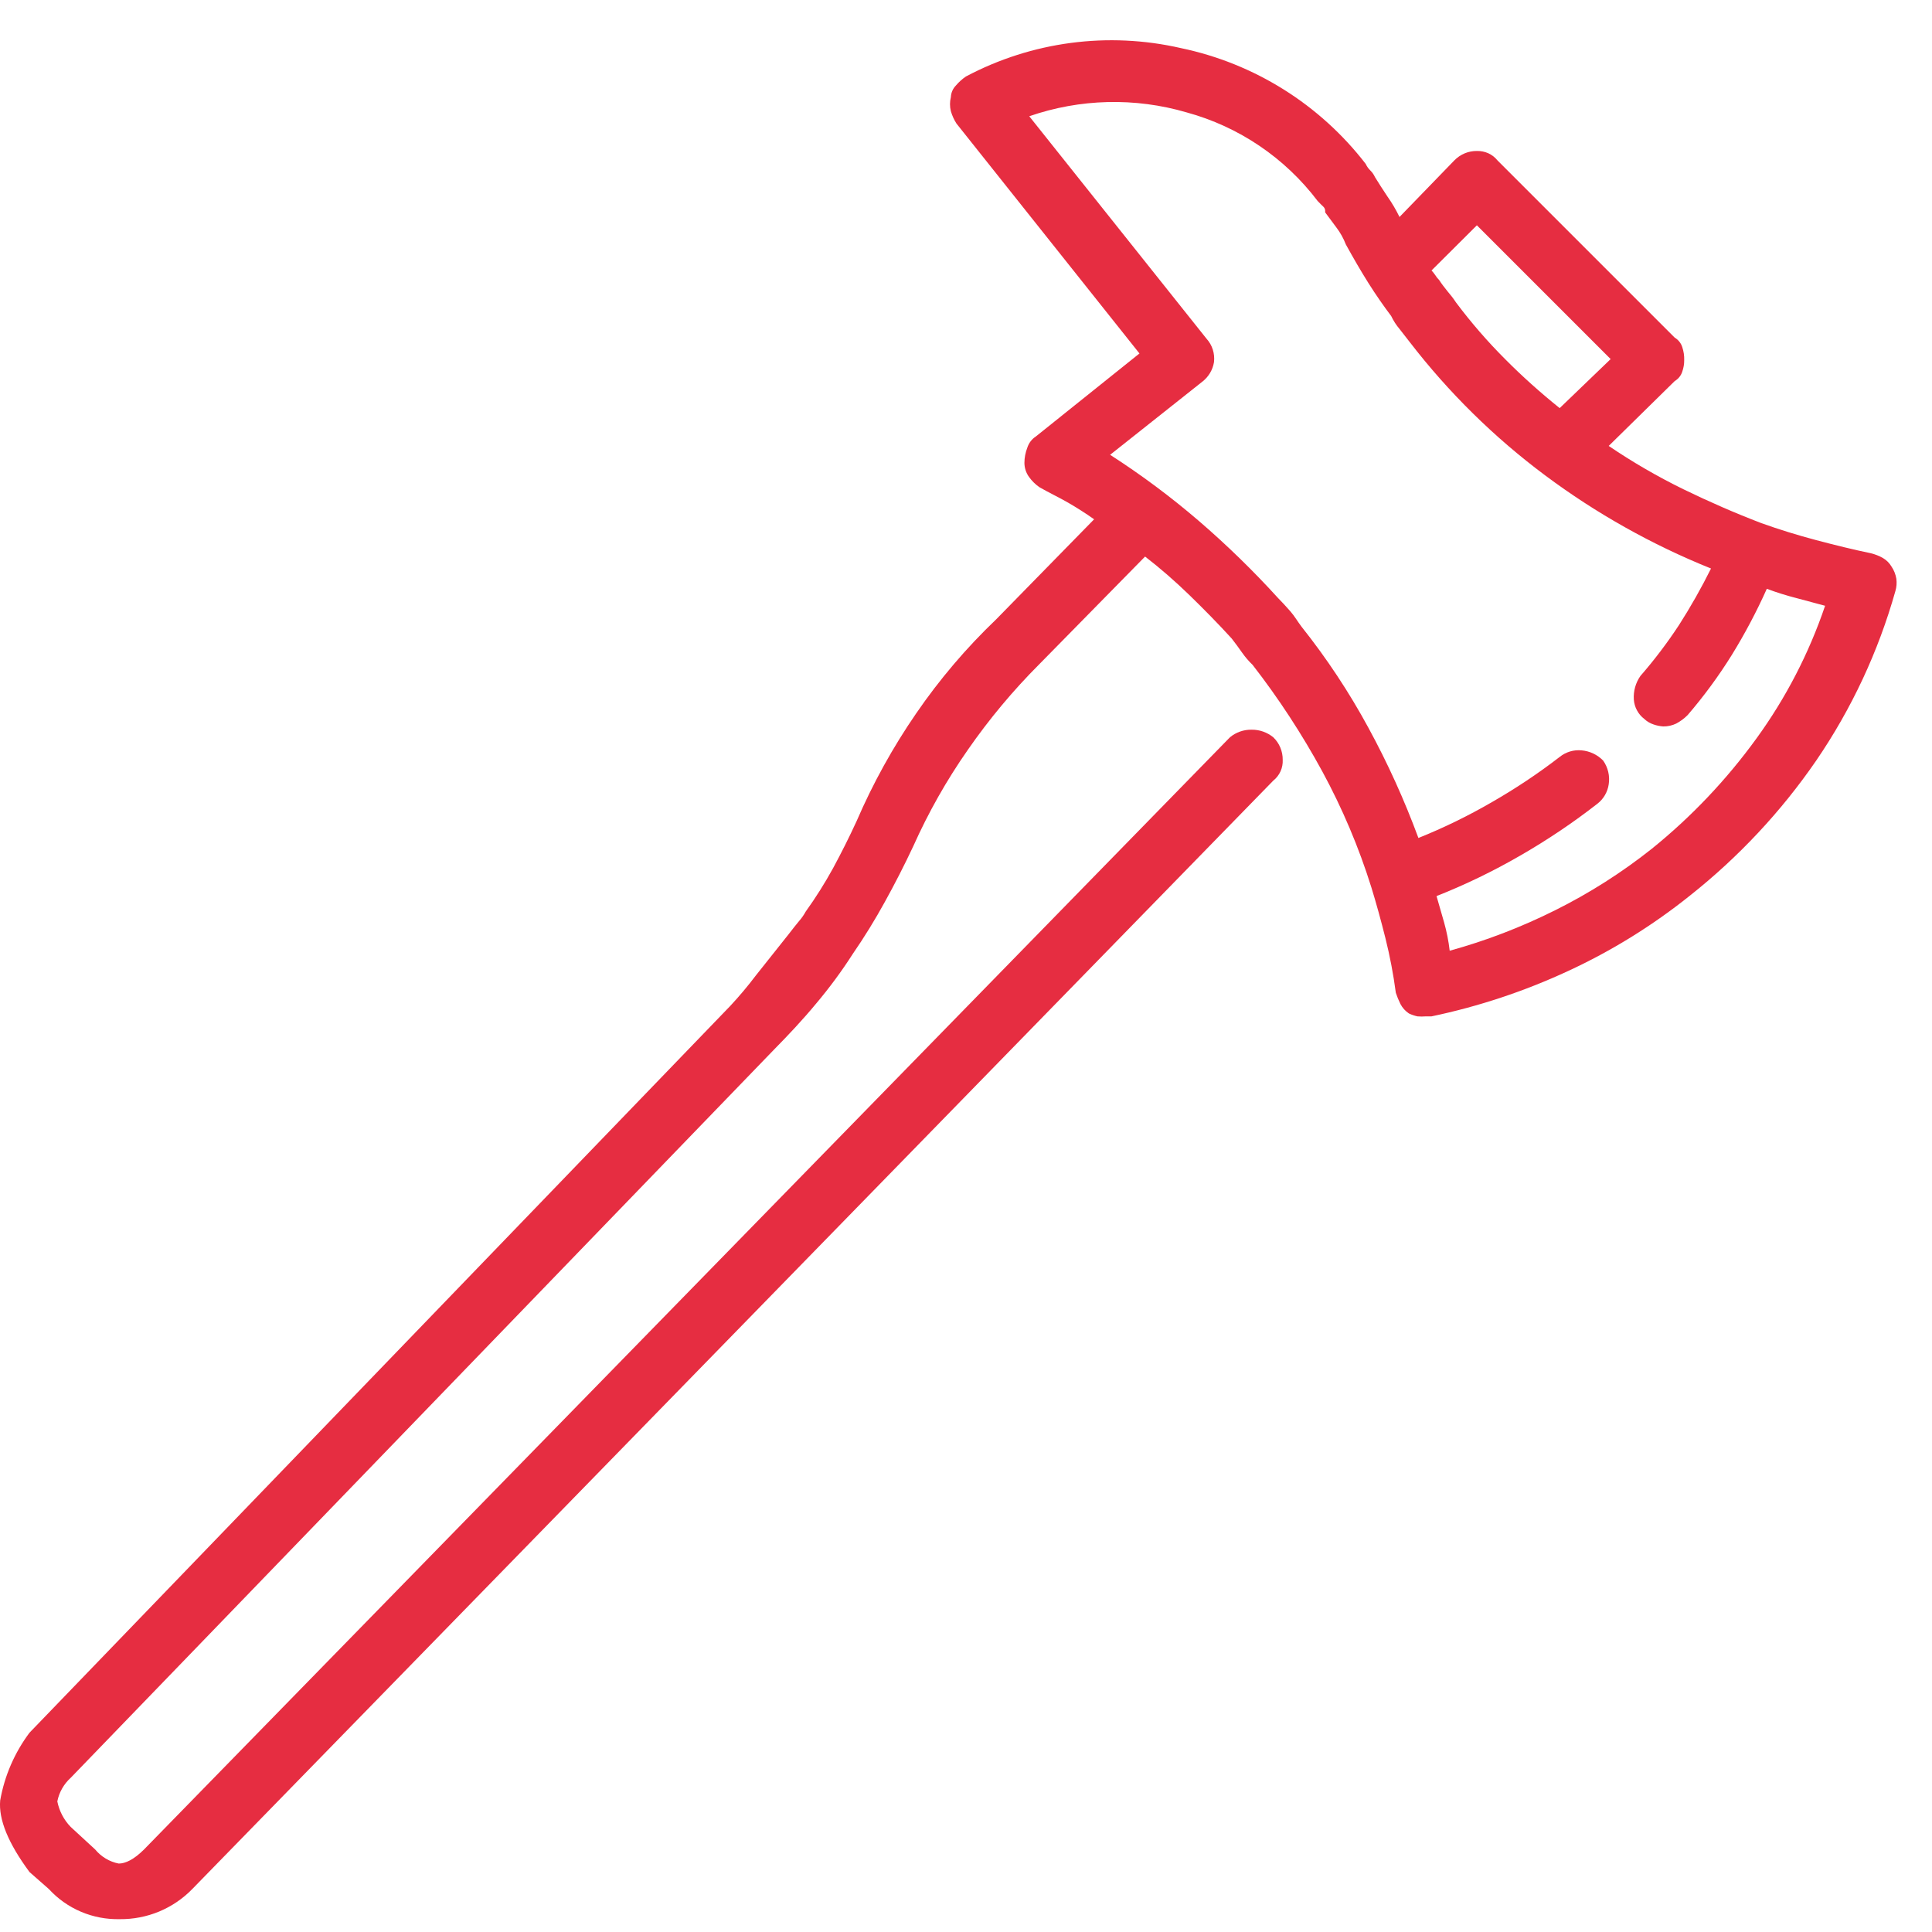 <svg width="42" height="42" viewBox="0 0 42 42" fill="none" xmlns="http://www.w3.org/2000/svg">
<g clip-path="url(#clip0_10757_26235)">
<path d="M17.516 19.816C17.733 19.514 17.932 19.198 18.111 18.872C18.288 18.544 18.46 18.204 18.623 17.848C18.977 17.028 19.41 16.245 19.916 15.51C20.424 14.769 21.008 14.083 21.657 13.463L23.785 11.289C23.596 11.155 23.403 11.033 23.214 10.924C23.025 10.815 22.795 10.706 22.597 10.592C22.51 10.532 22.433 10.456 22.371 10.37C22.306 10.281 22.271 10.174 22.27 10.064C22.27 9.95 22.292 9.838 22.333 9.732C22.365 9.632 22.43 9.546 22.518 9.489L24.771 7.684L20.793 2.686C20.74 2.603 20.699 2.513 20.671 2.418C20.646 2.317 20.646 2.212 20.671 2.112C20.675 2.019 20.712 1.931 20.776 1.864C20.841 1.787 20.916 1.719 20.998 1.663C22.432 0.902 24.091 0.683 25.673 1.046C27.269 1.379 28.694 2.272 29.689 3.563C29.714 3.617 29.748 3.665 29.79 3.706C29.832 3.747 29.866 3.796 29.89 3.849C29.974 3.987 30.063 4.122 30.159 4.268C30.26 4.41 30.348 4.561 30.424 4.717L31.615 3.488C31.679 3.422 31.755 3.37 31.84 3.334C31.924 3.299 32.015 3.281 32.106 3.282C32.192 3.28 32.277 3.297 32.355 3.332C32.433 3.368 32.501 3.421 32.555 3.488L36.407 7.34C36.485 7.386 36.544 7.46 36.571 7.546C36.602 7.638 36.616 7.734 36.613 7.831C36.614 7.915 36.599 7.999 36.571 8.079C36.544 8.165 36.485 8.238 36.407 8.284L34.972 9.694C35.489 10.045 36.031 10.359 36.592 10.634C37.154 10.907 37.721 11.155 38.292 11.373C38.678 11.511 39.072 11.633 39.483 11.742C39.895 11.851 40.289 11.948 40.671 12.027C40.764 12.05 40.853 12.085 40.935 12.132C41.012 12.177 41.075 12.241 41.12 12.317C41.174 12.396 41.209 12.487 41.225 12.581C41.237 12.671 41.23 12.763 41.204 12.85C40.834 14.163 40.253 15.408 39.483 16.534C38.719 17.645 37.792 18.635 36.735 19.472C35.923 20.122 35.035 20.672 34.091 21.108C33.142 21.549 32.145 21.88 31.12 22.095H30.998C30.937 22.1 30.875 22.1 30.814 22.095C30.75 22.081 30.688 22.06 30.629 22.032C30.551 21.98 30.487 21.909 30.444 21.826C30.405 21.747 30.372 21.666 30.344 21.582C30.291 21.181 30.215 20.783 30.117 20.391C30.021 20.009 29.92 19.64 29.811 19.287C29.538 18.415 29.181 17.572 28.745 16.769C28.303 15.958 27.797 15.183 27.23 14.453C27.146 14.373 27.07 14.284 27.003 14.189C26.936 14.092 26.861 13.991 26.777 13.882C26.479 13.555 26.168 13.24 25.858 12.938C25.547 12.636 25.22 12.351 24.893 12.099L22.597 14.436C22.024 15.009 21.503 15.633 21.041 16.299C20.579 16.96 20.182 17.662 19.853 18.398C19.66 18.809 19.454 19.212 19.236 19.606C19.023 19.994 18.791 20.371 18.54 20.735C18.298 21.113 18.031 21.474 17.742 21.817C17.457 22.162 17.146 22.493 16.819 22.825L1.536 38.649C1.387 38.784 1.285 38.964 1.246 39.161C1.288 39.37 1.388 39.562 1.536 39.715L2.069 40.206C2.199 40.364 2.38 40.473 2.581 40.512C2.728 40.512 2.912 40.424 3.131 40.206L26.739 16.027C26.871 15.918 27.038 15.86 27.209 15.863C27.38 15.861 27.546 15.919 27.679 16.027C27.745 16.09 27.798 16.166 27.833 16.251C27.868 16.335 27.886 16.426 27.885 16.518C27.889 16.604 27.873 16.69 27.837 16.769C27.801 16.848 27.747 16.917 27.679 16.971L4.18 41.066C3.975 41.277 3.729 41.443 3.458 41.556C3.187 41.668 2.896 41.724 2.602 41.721C2.313 41.727 2.027 41.673 1.761 41.56C1.495 41.447 1.257 41.279 1.062 41.066L0.642 40.697C0.176 40.067 -0.033 39.551 0.004 39.14C0.098 38.606 0.317 38.101 0.642 37.667L15.879 21.864C16.073 21.655 16.257 21.437 16.429 21.209L17.146 20.307C17.23 20.198 17.306 20.101 17.373 20.021C17.428 19.958 17.476 19.889 17.516 19.816ZM28.296 13.626C28.843 14.314 29.329 15.048 29.748 15.821C30.168 16.592 30.531 17.393 30.835 18.217C31.386 17.996 31.92 17.735 32.434 17.437C32.947 17.143 33.439 16.815 33.906 16.455C34.04 16.347 34.21 16.296 34.381 16.312C34.559 16.327 34.726 16.406 34.851 16.534C34.957 16.684 35 16.869 34.972 17.05C34.948 17.216 34.861 17.367 34.729 17.47C34.197 17.885 33.636 18.262 33.05 18.599C32.466 18.937 31.857 19.232 31.229 19.48L31.393 20.051C31.45 20.253 31.491 20.459 31.515 20.668C32.307 20.45 33.075 20.154 33.81 19.787C34.554 19.416 35.257 18.969 35.908 18.452C36.769 17.757 37.533 16.951 38.182 16.056C38.823 15.174 39.326 14.201 39.676 13.169L39.064 13.005C38.842 12.948 38.623 12.88 38.409 12.8C38.188 13.294 37.934 13.774 37.65 14.235C37.364 14.695 37.042 15.133 36.689 15.544C36.616 15.618 36.532 15.68 36.441 15.729C36.352 15.772 36.254 15.794 36.156 15.792C36.086 15.787 36.016 15.773 35.95 15.75C35.873 15.725 35.803 15.684 35.744 15.628C35.679 15.578 35.625 15.515 35.586 15.442C35.547 15.37 35.524 15.29 35.518 15.208C35.506 15.026 35.556 14.846 35.66 14.696C35.965 14.346 36.245 13.976 36.5 13.588C36.754 13.191 36.986 12.781 37.196 12.359C35.911 11.842 34.698 11.161 33.587 10.332C32.481 9.507 31.493 8.534 30.65 7.441L30.428 7.156C30.354 7.069 30.292 6.973 30.243 6.87C30.079 6.652 29.912 6.413 29.748 6.153C29.584 5.892 29.421 5.611 29.257 5.313C29.206 5.181 29.137 5.057 29.051 4.944L28.808 4.617V4.575C28.805 4.543 28.79 4.513 28.766 4.491C28.736 4.466 28.699 4.424 28.644 4.369C27.933 3.43 26.931 2.753 25.795 2.443C24.674 2.115 23.479 2.145 22.375 2.527L26.227 7.361C26.29 7.43 26.337 7.511 26.365 7.599C26.393 7.688 26.402 7.781 26.391 7.873C26.364 8.039 26.275 8.189 26.143 8.293L24.133 9.887C24.808 10.321 25.451 10.8 26.059 11.322C26.668 11.846 27.244 12.407 27.784 13.001C27.864 13.081 27.952 13.177 28.048 13.286C28.145 13.396 28.212 13.517 28.296 13.626ZM32.106 4.898L31.12 5.88C31.151 5.912 31.179 5.947 31.204 5.985C31.226 6.021 31.253 6.055 31.284 6.085C31.338 6.169 31.401 6.249 31.468 6.333C31.535 6.41 31.597 6.491 31.653 6.576C31.979 7.011 32.335 7.422 32.719 7.806C33.094 8.184 33.491 8.539 33.906 8.872L35.014 7.806L32.106 4.898Z" fill="#E62D41"/>
</g>
<defs>
<clipPath id="clip0_10757_26235">
<rect width="42" height="42" fill="white"/>
</clipPath>
</defs>
</svg>
